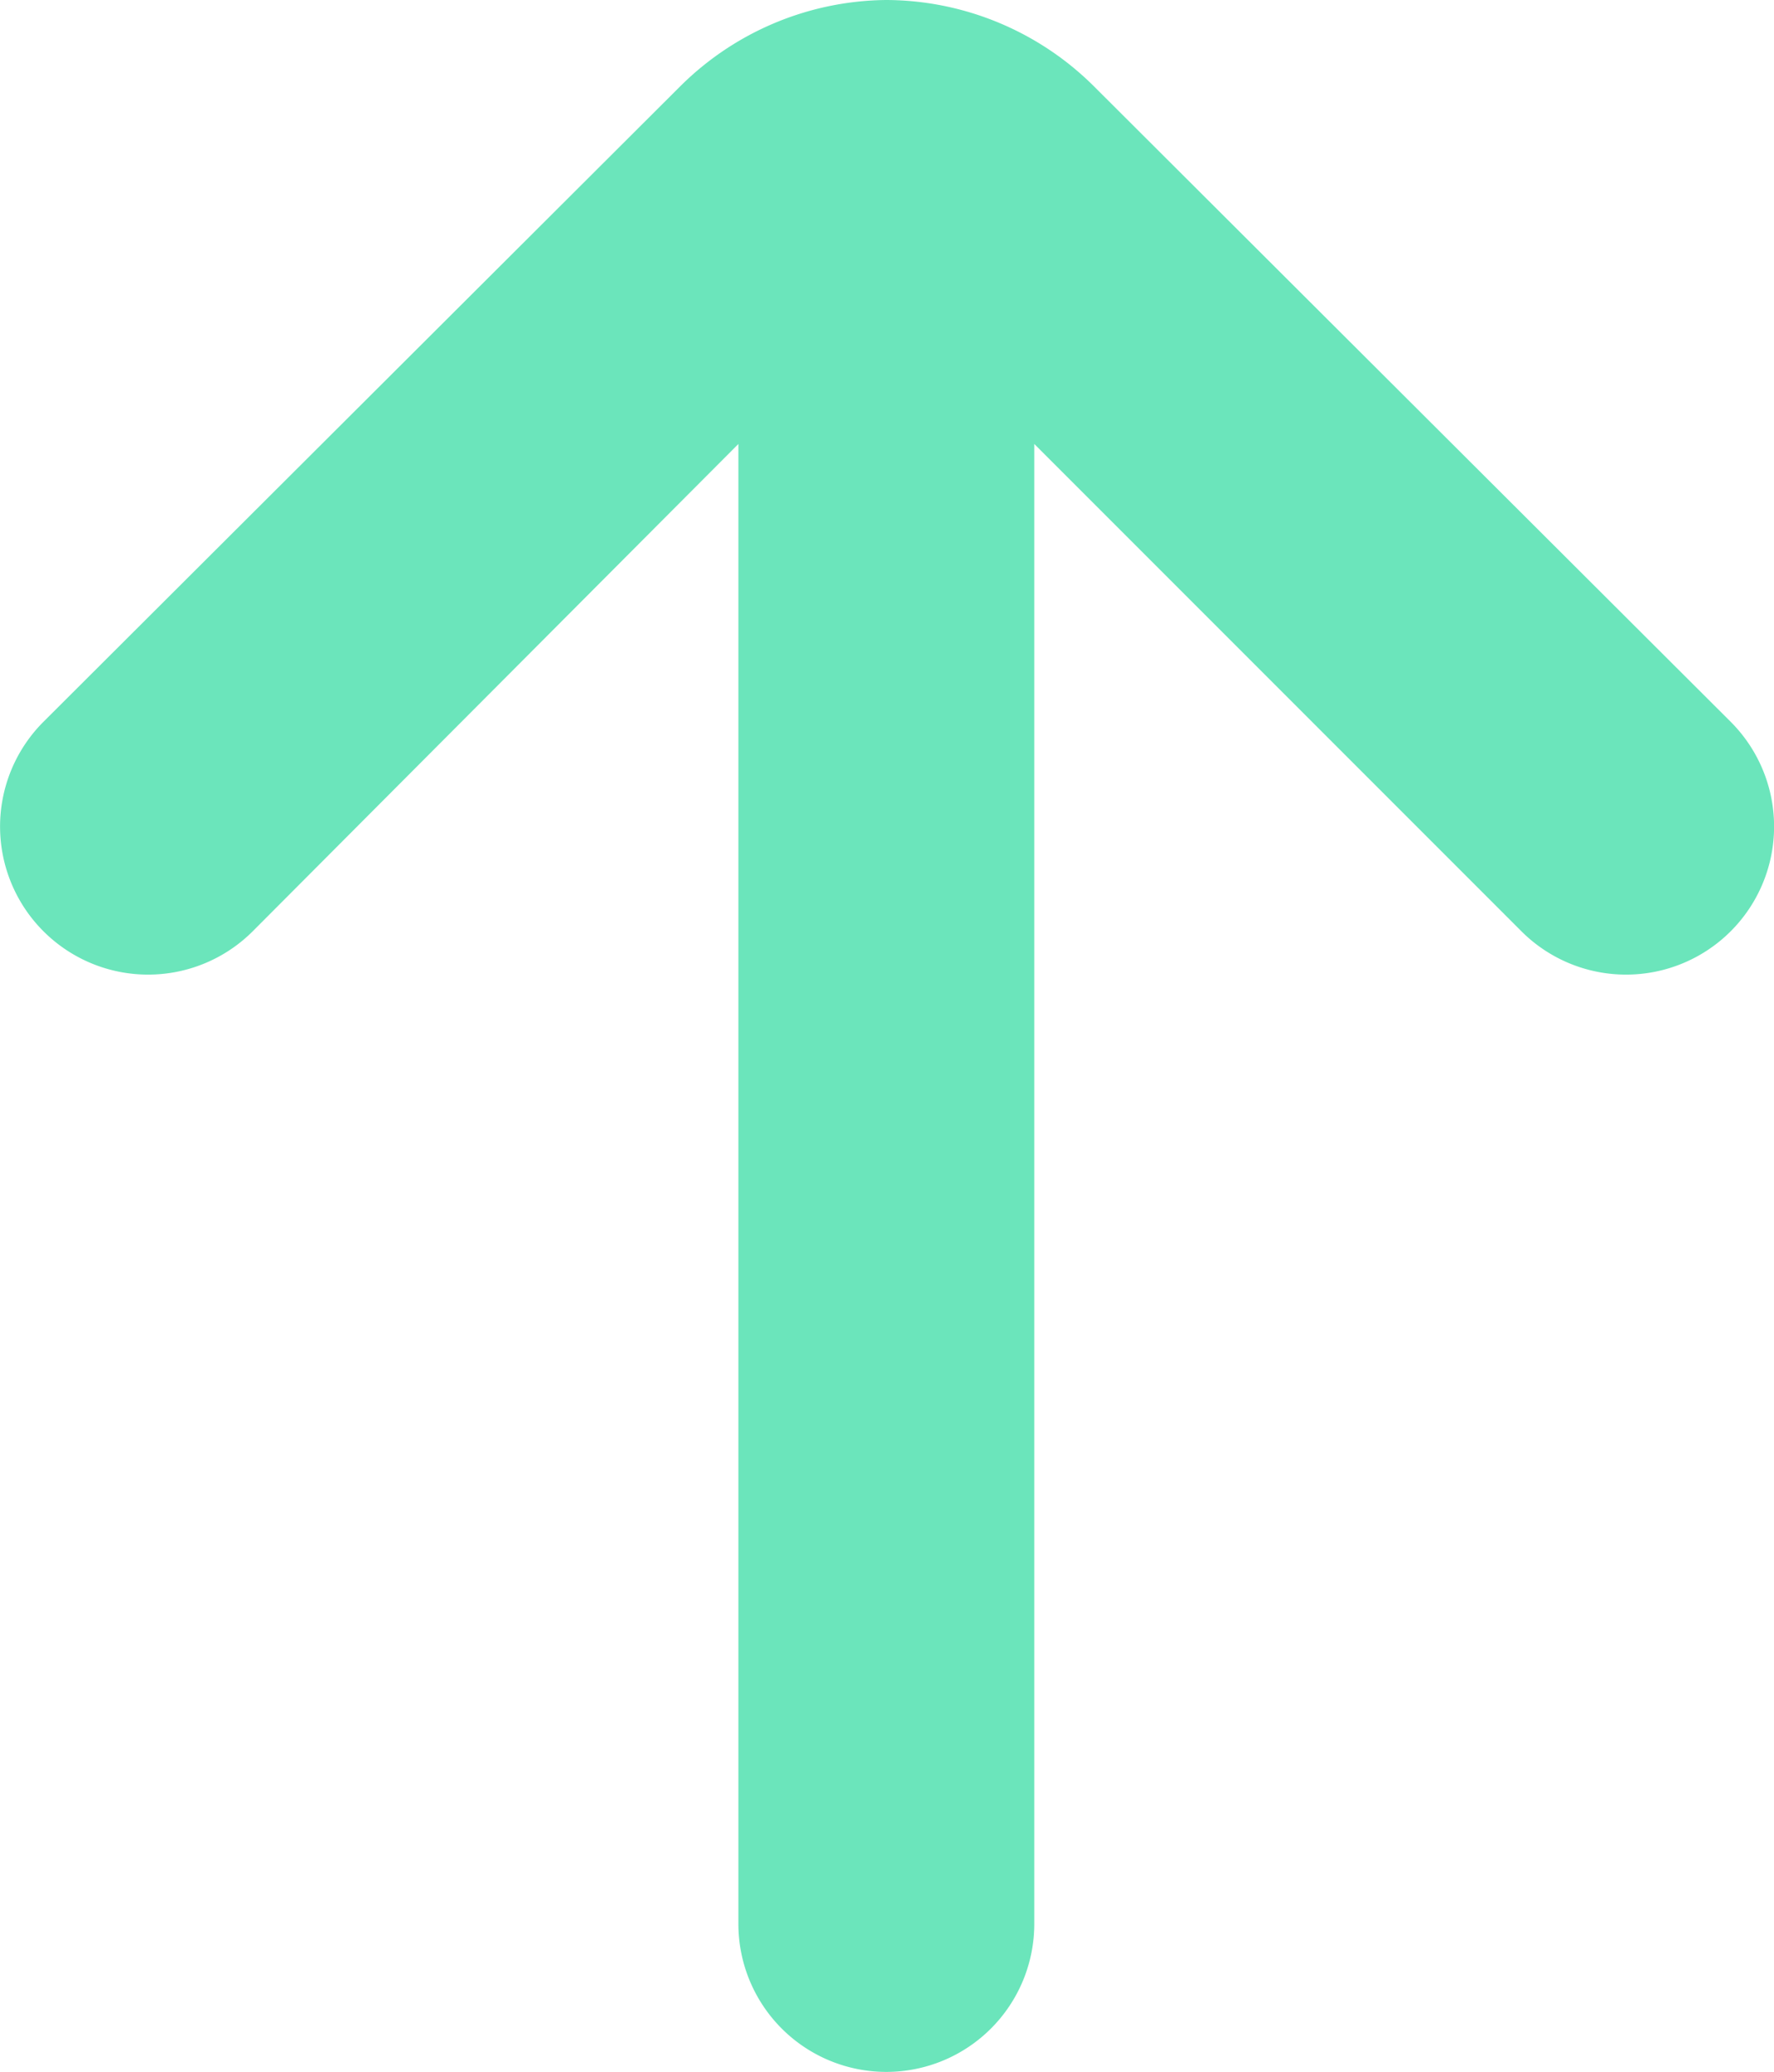 <svg xmlns="http://www.w3.org/2000/svg" width="11.991" height="14" viewBox="0 0 11.991 14">
  <path id="arrow-small-right" d="M18,12h0a2,2,0,0,0-.59-1.4L13.12,6.3a1,1,0,1,0-1.41,1.42L15,11H5a1,1,0,0,0,0,2H15l-3.29,3.29a1,1,0,1,0,1.41,1.42l4.29-4.3A2,2,0,0,0,18,12Z" transform="translate(-6.009 18) rotate(-90)" fill="#6be5bb"/>
</svg>
